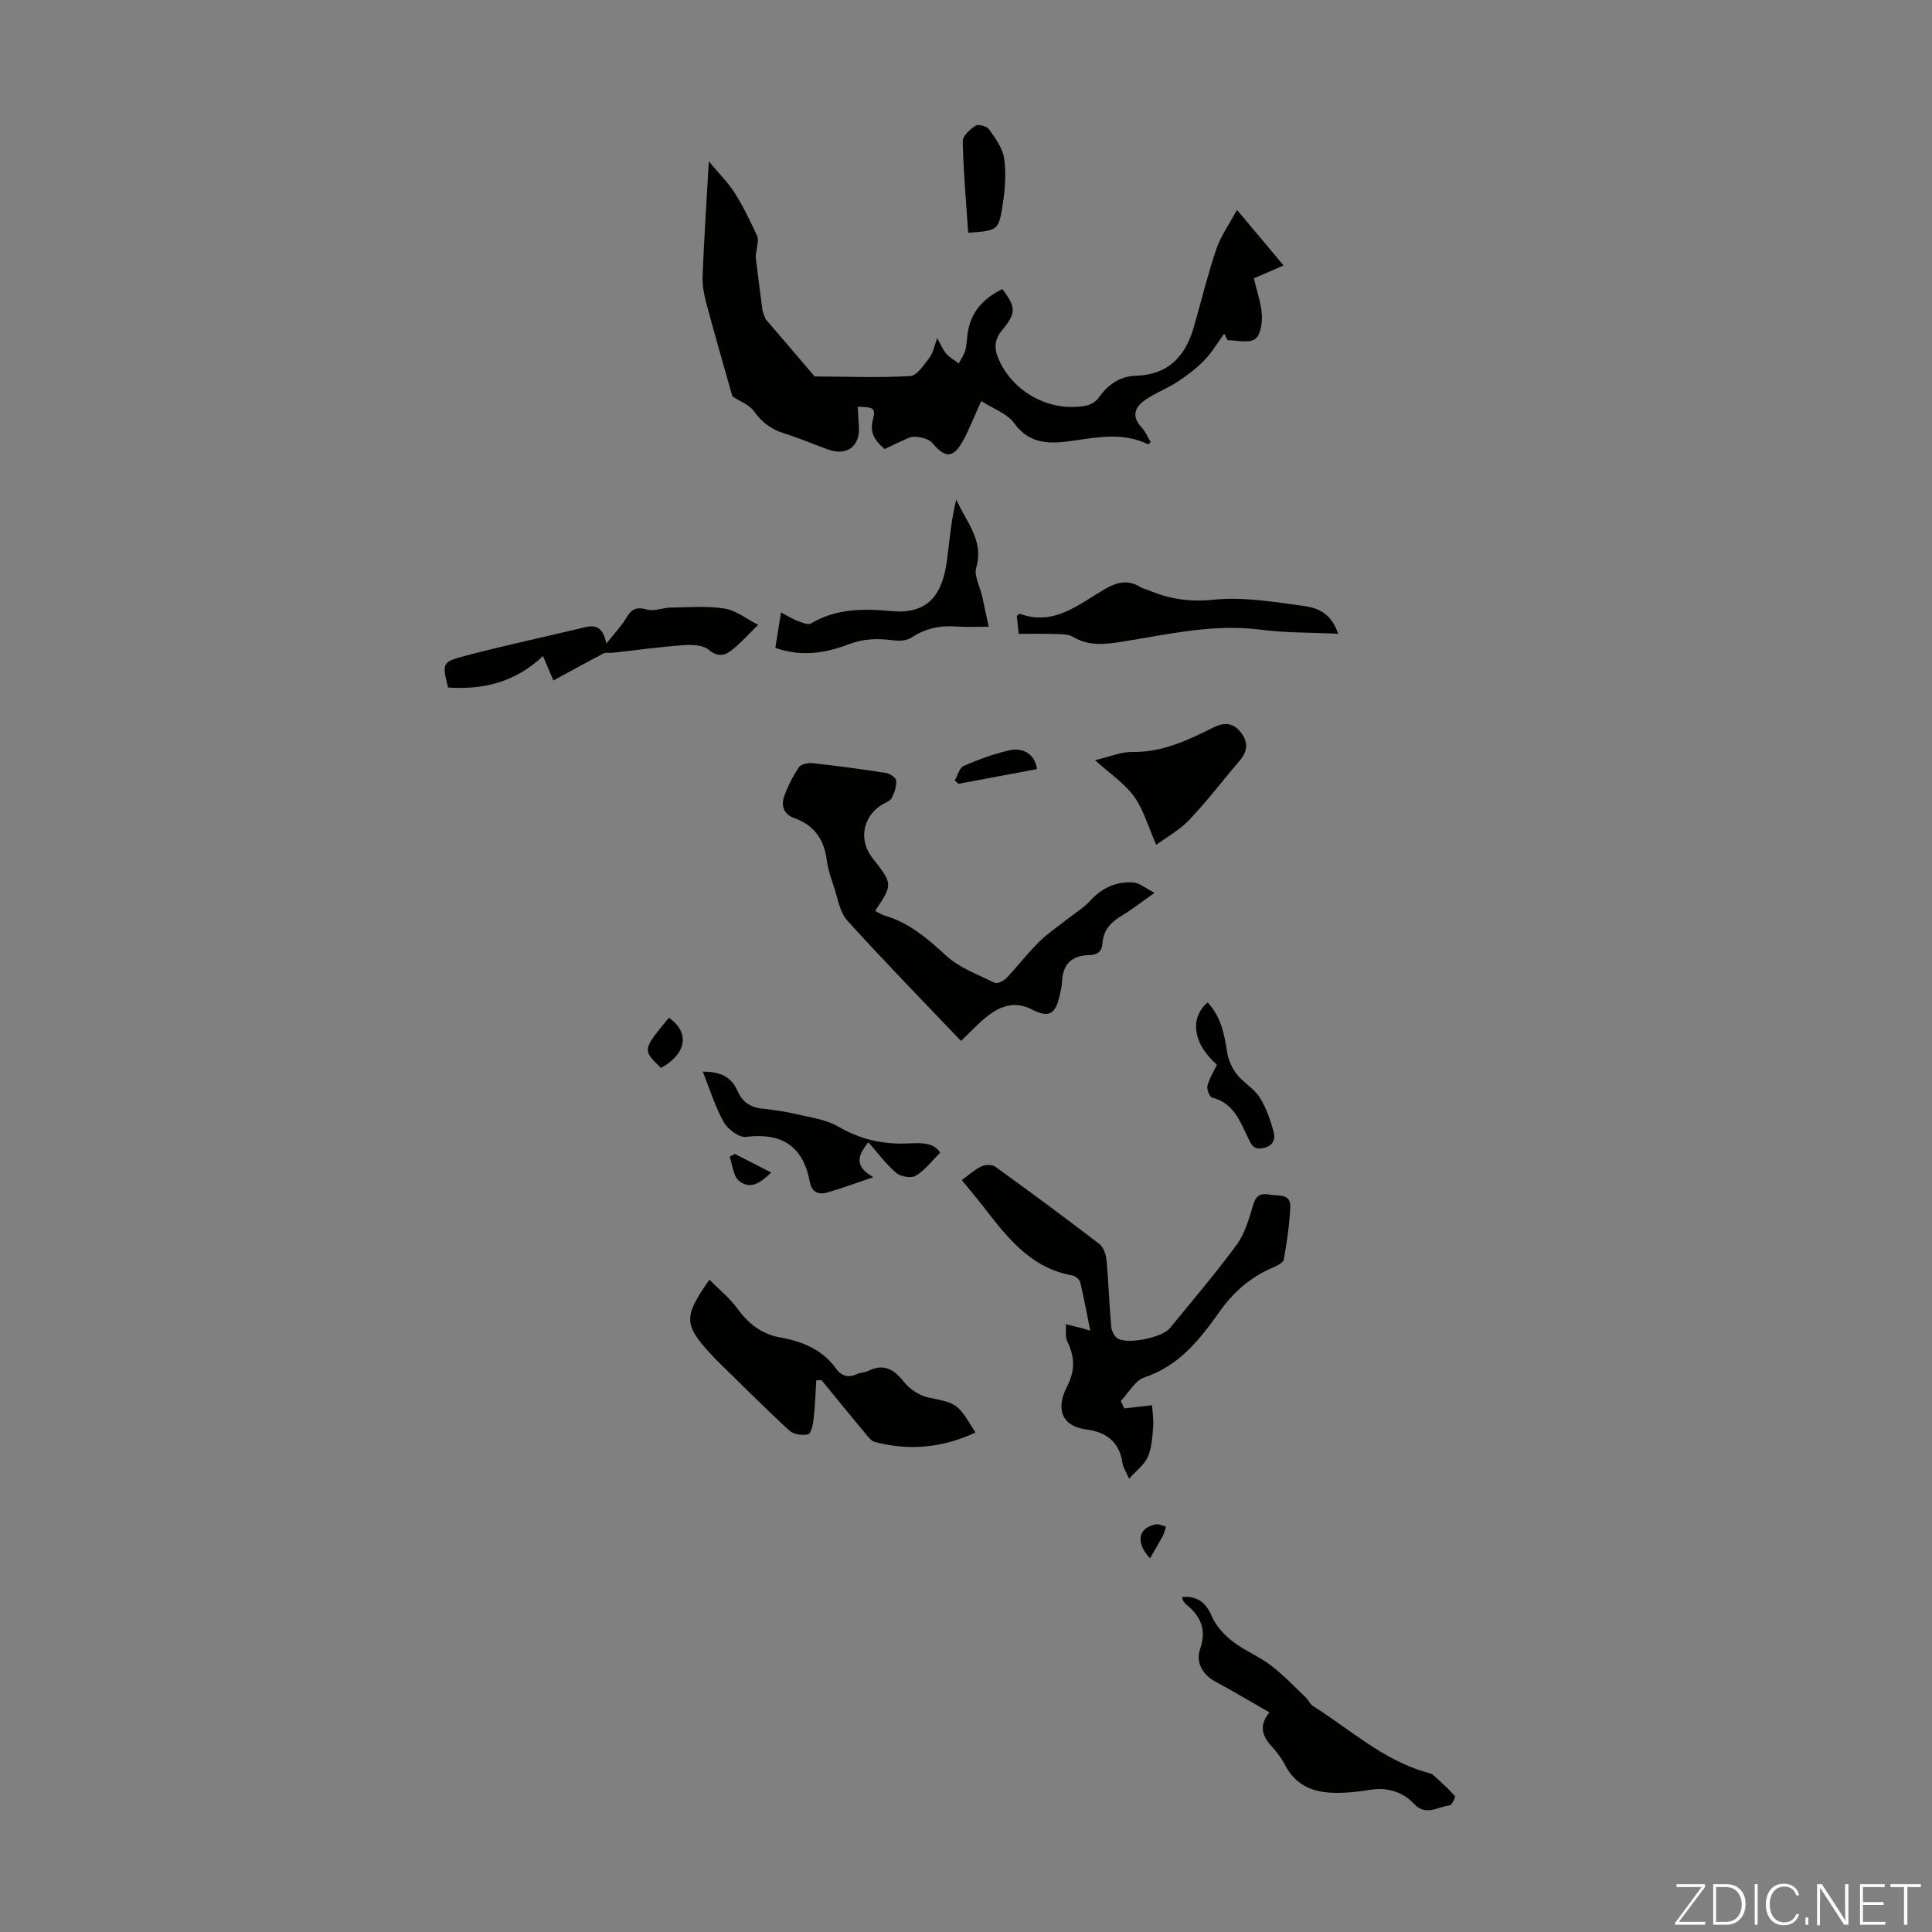 <svg enable-background="new 0 0 400 400" viewBox="0 0 400 400" xmlns="http://www.w3.org/2000/svg"><rect x="0" y="0" width="400" height="400" fill="#808080" stroke="none"/><path d="m346.9 398 5.4-7.3h-5.2v-.6h5.9v.6l-5.4 7.2h5.5l-.1.6h-6.2v-.5z" fill="#fbfcfa"/><path d="m354.7 390.1h2.8c2.3 0 3.9 1.6 3.9 4.1s-1.6 4.3-3.9 4.3h-2.8zm.6 7.8h2c2.2 0 3.3-1.6 3.3-3.6 0-1.8-1-3.6-3.3-3.6h-2z" fill="#fbfcfa"/><path d="m363.9 390.1v8.4h-.6v-8.4z" fill="#fbfcfa"/><path d="m372.5 396.3c-.4 1.3-1.4 2.3-3.2 2.3-2.4 0-3.7-1.9-3.7-4.3 0-2.3 1.2-4.3 3.7-4.3 1.8 0 2.9 1 3.2 2.4h-.6c-.4-1.1-1.1-1.8-2.5-1.8-2.1 0-3 1.9-3 3.7s.9 3.7 3 3.7c1.4 0 2.1-.7 2.5-1.7z" fill="#fbfcfa"/><path d="m373.8 398.5v-1.5h.6v1.5z" fill="#fbfcfa"/><path d="m376.2 398.5v-8.4h1c1.3 2 4.4 6.7 4.9 7.6-.1-1.2-.1-2.4-.1-3.8v-3.8h.7v8.4h-.9c-1.2-1.9-4.4-6.8-5-7.7.1 1.1 0 2.3 0 3.9v3.9h-.6z" fill="#fbfcfa"/><path d="m390 394.4h-4.3v3.5h4.7l-.1.6h-5.2v-8.4h5.1v.6h-4.5v3.1h4.3z" fill="#fbfcfa"/><path d="m394.2 390.7h-2.8v-.6h6.3v.6h-2.8v7.8h-.7z" fill="#fbfcfa"/><g fill="#010100"><path d="m194.04 70.02c.86 1.52 1.23 2.5 1.88 3.22.72.79 1.71 1.34 2.59 2 .46-.91 1.09-1.77 1.35-2.74.32-1.17.32-2.42.5-3.63.67-4.39 3.35-7.16 7.18-9.02 2.84 3.81 2.85 5.01-.03 8.46-1.52 1.82-1.78 3.65-.83 5.88 2.96 6.93 10.54 11.18 18.03 9.82.98-.18 2.16-.81 2.71-1.6 1.92-2.77 4.42-4.52 7.77-4.62 6.78-.21 10.28-4.1 12.01-10.17 1.53-5.37 2.85-10.8 4.64-16.08.9-2.66 2.62-5.04 4.26-8.08 2.01 2.39 3.5 4.15 4.98 5.92 1.51 1.79 3.01 3.59 4.67 5.58-2.32 1.01-4.42 1.92-6.14 2.67.63 2.75 1.51 5.17 1.65 7.64.09 1.69-.33 4.25-1.45 4.96-1.37.87-3.71.21-5.64.21-.24-.45-.48-.9-.72-1.35-1.36 1.86-2.53 3.89-4.12 5.52-1.66 1.71-3.63 3.18-5.63 4.49-2.13 1.39-4.59 2.29-6.67 3.75-2.05 1.44-2.82 3.35-.72 5.59.82.87 1.3 2.05 1.93 3.08-.27.23-.49.5-.56.47-5.03-2.48-10.18-1.51-15.4-.76-4.54.65-8.98 1.01-12.32-3.63-1.44-1.99-4.31-2.96-6.81-4.57-1.37 3.04-2.38 5.62-3.67 8.05-2.03 3.83-3.77 3.86-6.4.68-.73-.88-2.38-1.26-3.64-1.34-1.02-.06-2.1.63-3.13 1.06-1.02.43-2 .95-3.14 1.49-1.93-1.61-3.17-3.27-2.46-6.03.63-2.43.28-2.63-3.14-2.74.09 1.45.18 2.87.26 4.3.22 3.89-2.52 5.93-6.28 4.6-3.05-1.08-6.03-2.39-9.12-3.35-2.68-.83-4.66-2.25-6.31-4.58-.98-1.38-2.92-2.07-4.49-3.12-1.74-6.16-3.63-12.67-5.38-19.22-.49-1.82-.86-3.76-.79-5.62.31-7.65.81-15.3 1.29-23.81 2.01 2.42 3.96 4.34 5.39 6.59 1.79 2.82 3.24 5.87 4.64 8.91.35.77-.05 1.89-.13 2.85-.04.52-.24 1.04-.18 1.55.43 3.61.89 7.21 1.38 10.81.09.63.35 1.25.61 1.84.13.3.41.53.62.78 3.2 3.74 6.4 7.48 9.59 11.21 6.6.03 13.22.3 19.79-.08 1.43-.08 2.86-2.4 4.03-3.89.7-.91.9-2.22 1.55-3.95z"/><path d="m239.04 184.85c-2.88 2.03-4.71 3.49-6.71 4.68-2.24 1.33-3.89 2.96-4.06 5.68-.11 1.79-1.03 2.51-2.81 2.54-3.66.05-5.49 2.01-5.59 5.67-.03.88-.28 1.76-.47 2.64-.86 3.92-2.21 4.76-5.71 2.96-3.56-1.83-6.52-.78-9.28 1.38-1.92 1.5-3.58 3.34-5.44 5.12-7.86-8.25-15.87-16.44-23.55-24.93-1.59-1.76-1.97-4.64-2.78-7.04-.61-1.79-1.23-3.63-1.47-5.49-.55-4.27-2.6-7.22-6.72-8.68-2.24-.8-2.79-2.61-2.06-4.6.76-2.08 1.78-4.1 3.01-5.93.44-.64 1.89-.95 2.81-.85 5.09.56 10.16 1.24 15.22 2.03.81.13 2.08.99 2.12 1.57.07 1.21-.36 2.57-.96 3.66-.38.68-1.45.97-2.2 1.47-3.82 2.53-4.6 7.28-1.78 10.88 4.26 5.45 4.26 5.45.58 10.98.68.34 1.31.78 2 .98 5.08 1.49 8.86 4.76 12.7 8.29 2.75 2.53 6.59 3.92 10.04 5.61.54.27 1.87-.38 2.45-.98 2.31-2.43 4.35-5.12 6.73-7.47 1.79-1.78 3.95-3.2 5.94-4.78 1.56-1.23 3.31-2.27 4.63-3.72 2.44-2.67 5.39-4.04 8.9-3.83 1.29.07 2.53 1.18 4.46 2.16z"/><path d="m225.73 275.53c-.71-3.53-1.3-6.78-2.07-10-.14-.59-.98-1.35-1.59-1.45-9.12-1.6-13.99-8.52-19.14-15.11-1.17-1.49-2.4-2.93-3.81-4.65 1.42-1.02 2.65-2.15 4.09-2.84.78-.38 2.19-.4 2.85.07 7.25 5.23 14.44 10.55 21.54 15.99.87.67 1.37 2.2 1.49 3.38.43 4.56.57 9.14.97 13.71.07.86.59 1.99 1.27 2.44 2.05 1.36 9.27-.11 10.9-2.11 4.66-5.72 9.48-11.33 13.83-17.28 1.72-2.35 2.56-5.42 3.41-8.27.6-2.02 1.67-2.41 3.44-2.07 1.74.33 4.35-.31 4.23 2.55-.15 3.65-.7 7.3-1.35 10.9-.12.68-1.43 1.28-2.3 1.66-4.54 1.95-8.03 4.96-10.93 9.03-4.07 5.72-8.35 11.28-15.59 13.68-1.97.65-3.3 3.21-4.92 4.9.23.51.47 1.02.7 1.53 1.72-.2 3.43-.39 5.77-.66.07 1.21.35 2.88.23 4.52-.16 2.09-.3 4.3-1.1 6.17-.67 1.57-2.28 2.74-3.88 4.54-.66-1.52-1.25-2.35-1.37-3.25-.6-4.36-3.42-6.43-7.4-6.94-5.51-.71-6.3-4.59-4.1-8.86 1.74-3.38 1.63-6.16.08-9.36-.49-1.01-.22-2.38-.3-3.59 1.24.31 2.48.61 3.72.93.27.08.57.2 1.33.44z"/><path d="m146.88 264.95c1.99 2.01 4.15 3.75 5.73 5.9 2.29 3.13 4.97 5.34 8.86 6.04 4.61.83 8.79 2.5 11.65 6.5 1.15 1.61 2.62 1.88 4.4 1.07.7-.32 1.56-.29 2.25-.63 3.19-1.57 5.27-.4 7.34 2.23 1.19 1.51 3.19 2.86 5.04 3.26 6.02 1.28 6.06 1.1 9.8 7.28-6.77 3.14-13.66 3.82-20.78 1.96-.85-.22-1.55-1.22-2.18-1.98-3-3.59-5.95-7.23-8.92-10.85-.36.02-.72.04-1.07.06-.16 2.64-.24 5.29-.54 7.91-.13 1.17-.52 3.09-1.16 3.26-1.18.31-3.03.01-3.9-.79-5.17-4.78-10.14-9.77-15.17-14.69-.32-.31-.61-.65-.92-.98-5.76-6.22-5.86-7.85-.43-15.55z"/><path d="m262.82 354.53c-3.99-2.28-7.52-4.41-11.16-6.35-2.8-1.49-4.09-4.14-3.22-6.67 1.43-4.15.18-6.87-2.87-9.35-.25-.21-.47-.49-.64-.77-.1-.17-.09-.41-.16-.76 3.11-.21 4.87 1.08 6.12 4 .85 1.99 2.54 3.83 4.28 5.18 2.45 1.91 5.46 3.09 7.93 4.97 2.6 1.98 4.87 4.4 7.25 6.66.56.53.87 1.39 1.5 1.78 7.63 4.79 14.37 11.09 23.3 13.67.53.15 1.16.25 1.55.59 1.58 1.39 3.14 2.81 4.52 4.38.18.2-.63 1.89-1.08 1.93-2.46.25-4.9 2.35-7.44-.37-2.39-2.56-5.65-3.43-9.21-2.83-1.54.26-3.1.44-4.66.54-5.27.33-10.05-.4-12.81-5.77-.71-1.38-1.7-2.65-2.74-3.8-1.91-2.08-2.73-4.23-.46-7.03z"/><path d="m114.57 140.89c-.69-1.64-1.32-3.12-2.15-5.06-5.96 5.61-12.54 6.95-19.65 6.52-1.23-4.99-1.3-5.28 3.4-6.53 8.3-2.19 16.72-3.98 25.07-5.98 2.29-.55 3.67.23 4.3 3.41 1.68-2.13 3.11-3.6 4.12-5.32 1.08-1.84 2.15-2.35 4.31-1.73 1.47.42 3.24-.38 4.89-.41 3.73-.05 7.53-.38 11.16.21 2.44.4 4.64 2.2 6.95 3.37-1.76 1.72-3.41 3.56-5.3 5.11-1.5 1.24-2.99 1.67-4.97.03-1.21-1-3.51-1.06-5.28-.93-4.85.35-9.68 1.03-14.52 1.57-.66.07-1.44-.13-1.98.15-3.51 1.84-6.98 3.76-10.35 5.59z"/><path d="m210.9 131.23c-.17-1.62-.28-2.71-.38-3.72.32-.21.55-.47.66-.42 7.06 2.57 12.12-1.97 17.49-5.08 2.55-1.48 4.81-2.09 7.42-.47.56.35 1.25.47 1.87.73 4.24 1.77 8.37 2.39 13.2 1.9 6.22-.64 12.68.45 18.96 1.32 3.95.54 5.83 2.54 6.94 5.72-5.44-.26-10.81-.16-16.07-.84-9.64-1.25-18.9.91-28.25 2.42-3.71.6-7.19 1.1-10.66-.96-1.05-.62-2.58-.52-3.9-.57-2.3-.09-4.63-.03-7.28-.03z"/><path d="m160.52 134.14c.39-2.45.74-4.63 1.18-7.34 1.52.79 2.44 1.39 3.43 1.76.89.33 2.16.89 2.77.52 5.21-3.12 10.99-3.1 16.6-2.56 8.93.86 10.9-5.05 11.66-11.24.48-3.94.83-7.89 1.83-11.87 1.99 4.6 5.78 8.42 4.13 14.1-.5 1.72.78 3.95 1.23 5.95.43 1.95.84 3.9 1.35 6.29-2.75 0-4.63.12-6.5-.03-3.44-.27-6.57.32-9.51 2.3-.96.64-2.53.71-3.75.55-3.12-.4-6.02-.39-9.12.78-4.7 1.8-9.66 2.75-15.3.79z"/><path d="m179.79 236.5c-2.62 3.16-2.54 5.21 1.04 7.22-3.7 1.24-6.65 2.35-9.67 3.21-1.7.48-3.12-.17-3.47-2.11-1.37-7.48-5.75-10.37-13.28-9.44-1.42.18-3.74-1.61-4.58-3.09-1.77-3.15-2.84-6.69-4.32-10.4 3.52-.07 5.89 1.03 7.15 3.9 1 2.29 2.6 3.47 5.08 3.73 2.33.24 4.66.58 6.94 1.11 3 .71 6.27 1.11 8.86 2.61 4.33 2.51 8.74 3.63 13.69 3.52 2.72-.06 5.87-.55 7.44 1.88-1.84 1.82-3.23 3.7-5.08 4.79-.95.56-3.12.18-4.04-.6-2.1-1.79-3.77-4.08-5.76-6.33z"/><path d="m226.71 157.39c3-.7 5.39-1.75 7.76-1.71 6.19.1 11.48-2.43 16.75-5.06 2.42-1.21 4.24-.93 5.8 1.17 1.48 1.99 1.23 3.86-.38 5.73-3.49 4.06-6.72 8.36-10.41 12.22-2.07 2.17-4.82 3.68-6.85 5.17-1.66-3.77-2.61-7.26-4.59-10.02-1.98-2.72-4.98-4.7-8.08-7.5z"/><path d="m251.95 220.42c-4.88-4.2-5.77-9.6-1.92-12.87 2.72 2.9 3.46 6.5 4.03 10.27.24 1.61 1.01 3.31 2.01 4.6 1.36 1.74 3.53 2.9 4.69 4.72 1.37 2.14 2.24 4.67 2.92 7.14.41 1.49.01 2.96-2.14 3.42-2.06.44-2.5-.8-3.14-2.11-1.69-3.49-3.01-7.27-7.49-8.36-.5-.12-1.1-1.69-.92-2.4.35-1.47 1.21-2.8 1.96-4.41z"/><path d="m200.45 48.19c-.43-6.48-.99-12.7-1.13-18.94-.02-1.09 1.51-2.49 2.66-3.23.57-.37 2.34.11 2.79.75 1.3 1.86 2.83 3.91 3.13 6.04.44 3.15.19 6.48-.32 9.65-.83 5.31-1.02 5.28-7.13 5.73z"/><path d="m214.68 159.24c-5.4 1.01-10.82 2.03-16.24 3.04-.26-.23-.51-.46-.77-.69.6-1.04.96-2.62 1.85-3.01 3.04-1.33 6.21-2.49 9.43-3.23 3.06-.7 5.44 1.04 5.73 3.89z"/><path d="m138.49 210.72c4.38 3.03 3.68 7.44-1.63 10.39-3.88-3.73-3.88-3.74 1.63-10.39z"/><path d="m152.12 238.89c2.42 1.24 4.83 2.48 7.55 3.87-2.11 2.04-4.28 3.67-6.67 1.72-1.2-.98-1.33-3.29-1.94-4.99.35-.19.71-.39 1.06-.6z"/><path d="m238.09 322.64c-3.06-3.34-2.42-6.32 1.17-7.04.66-.13 1.43.3 2.15.47-.2.61-.31 1.27-.61 1.83-.84 1.56-1.75 3.08-2.71 4.74z"/></g></svg>